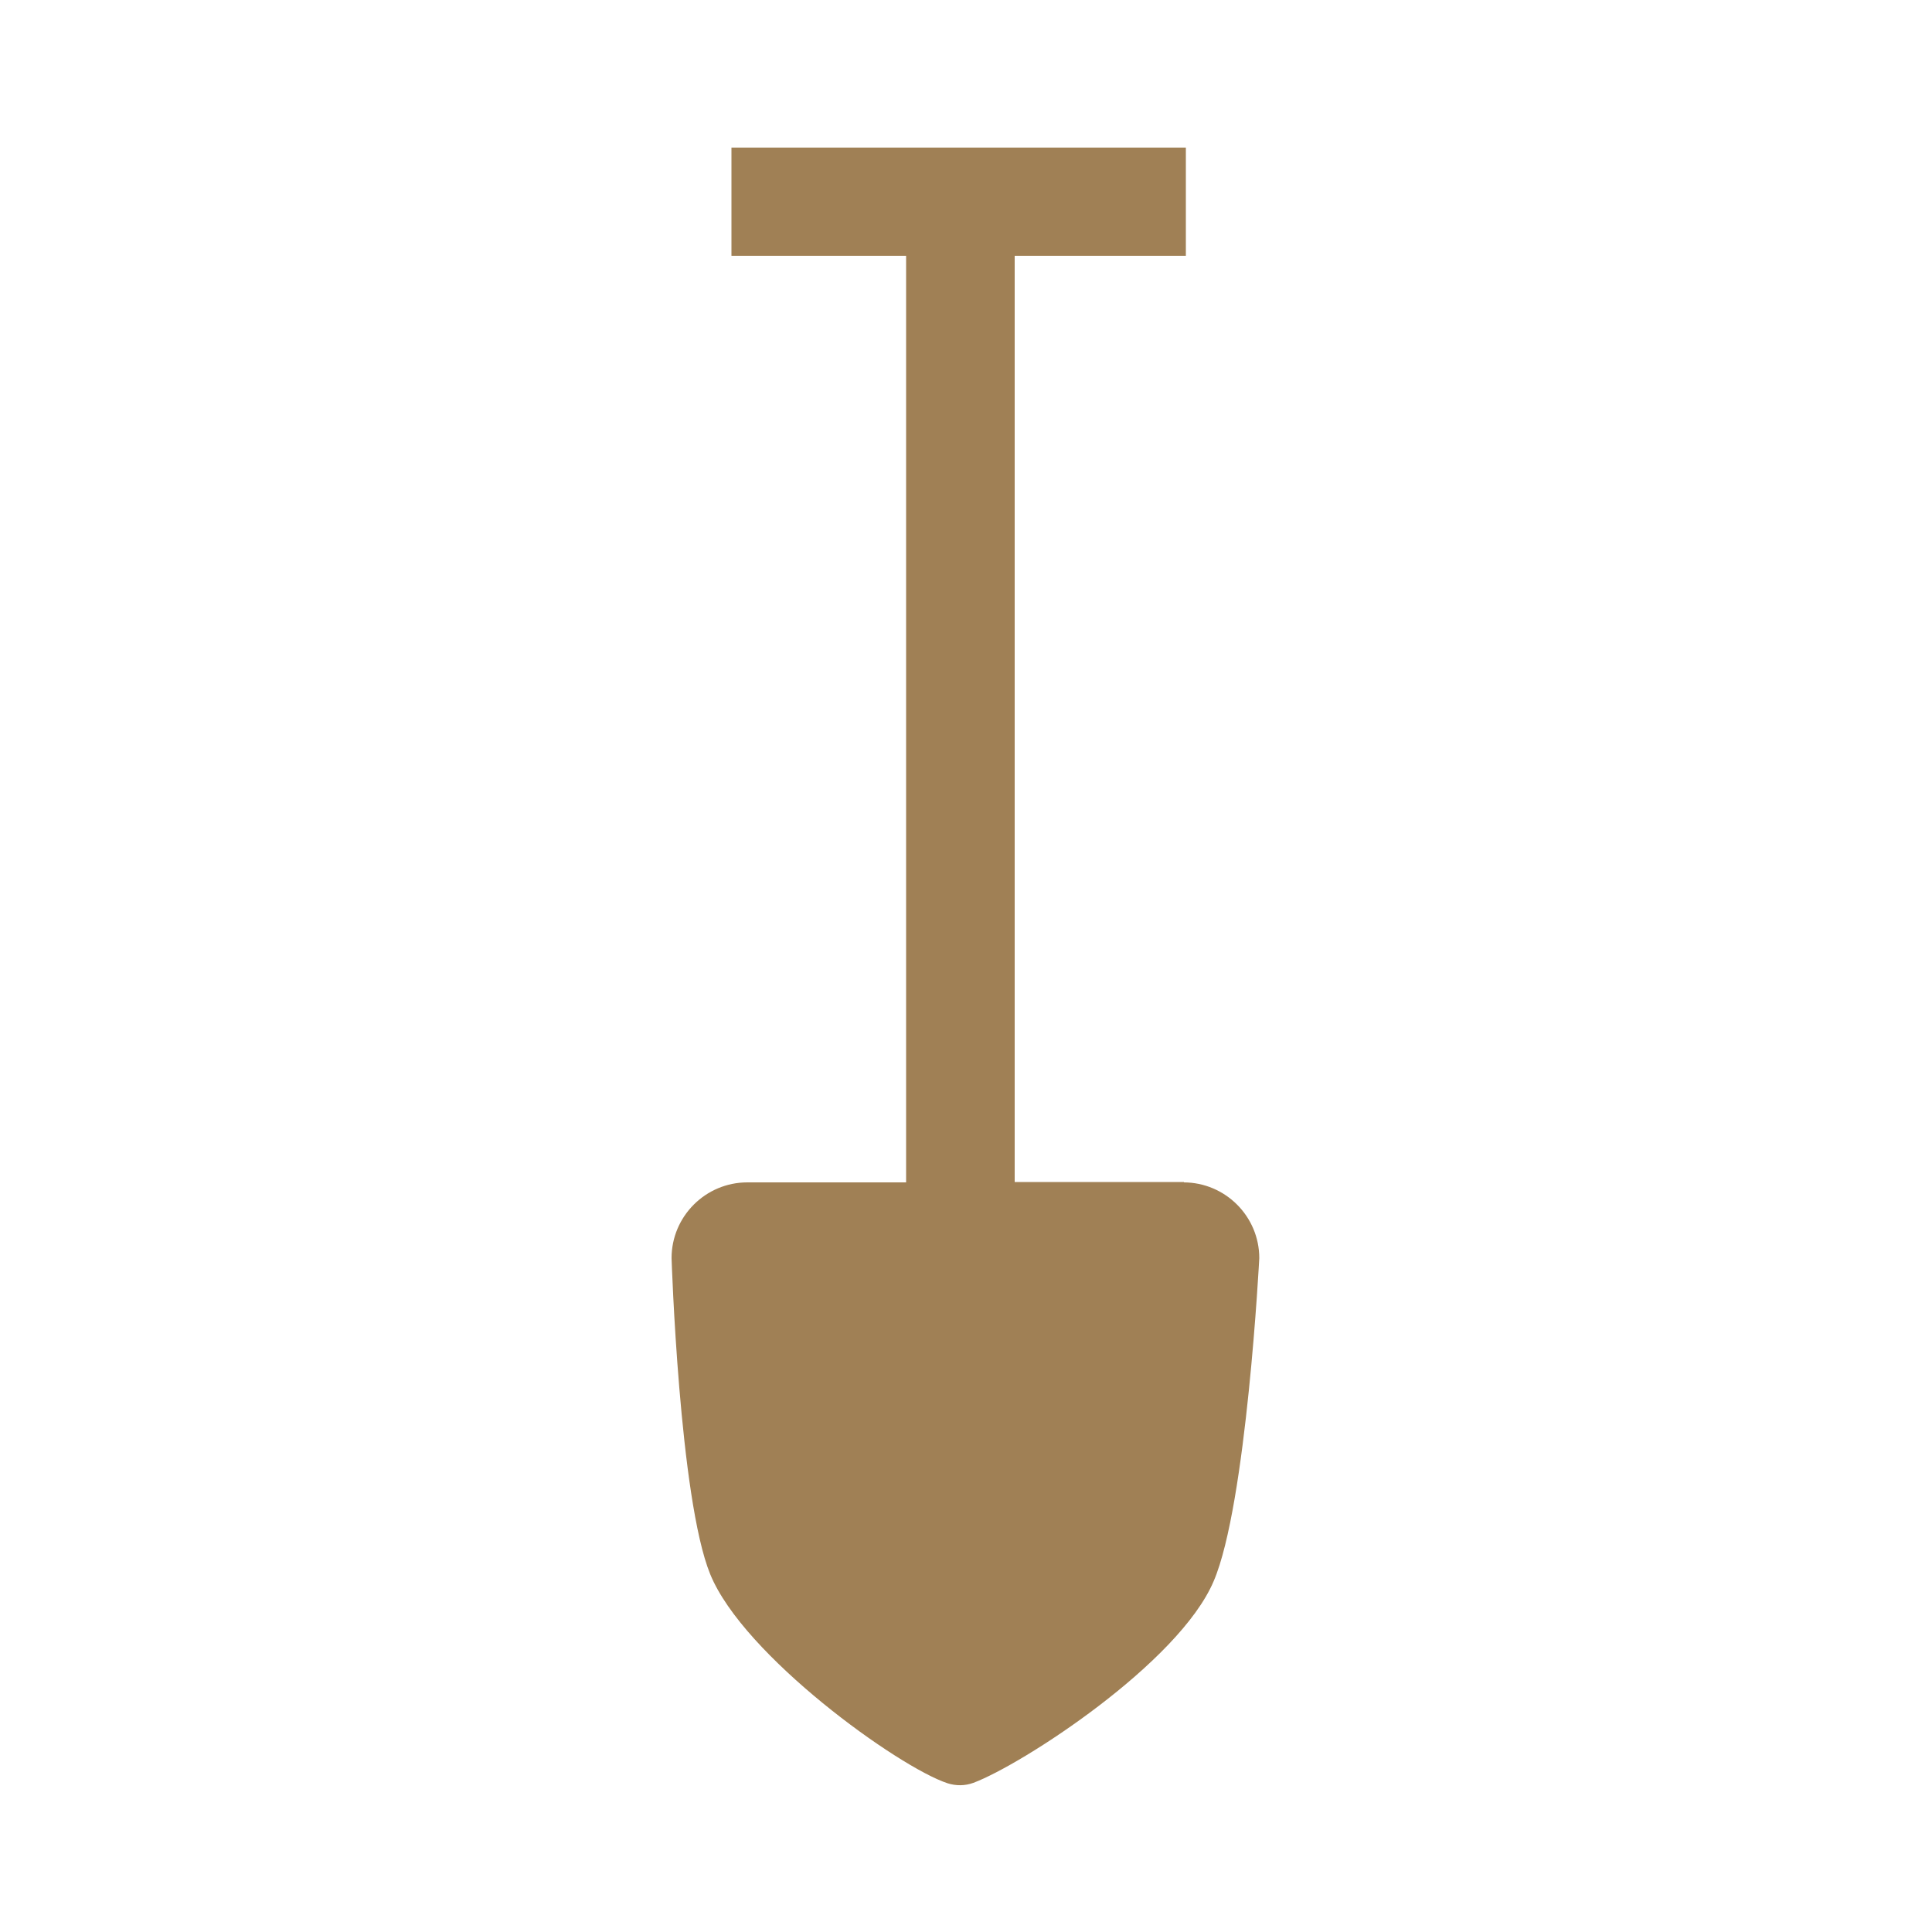 <?xml version="1.0" encoding="UTF-8"?>
<svg id="Layer_1" data-name="Layer 1" xmlns="http://www.w3.org/2000/svg" version="1.1" viewBox="0 0 500 500">
  <defs>
    <style>
      .cls-1 {
        fill: #a08055;
        stroke-width: 0px;
      }
    </style>
  </defs>
  <path class="cls-1" d="M306.4,305.9h-43.8V66.2h44.3v-28h-117.6v28h45.2v239.8h-41.1c-10.8,0-19.6,8.8-19.6,19.6,0,0,2,62.2,10,81.8,8.6,21.1,48.7,49.9,61.4,54.1,2.2.7,4.5.7,6.7-.1,12.6-4.7,53.2-31,62.2-52.2,8.5-19.8,11.8-83.6,11.8-83.6,0-10.8-8.8-19.6-19.6-19.6h.1Z"/>
</svg>